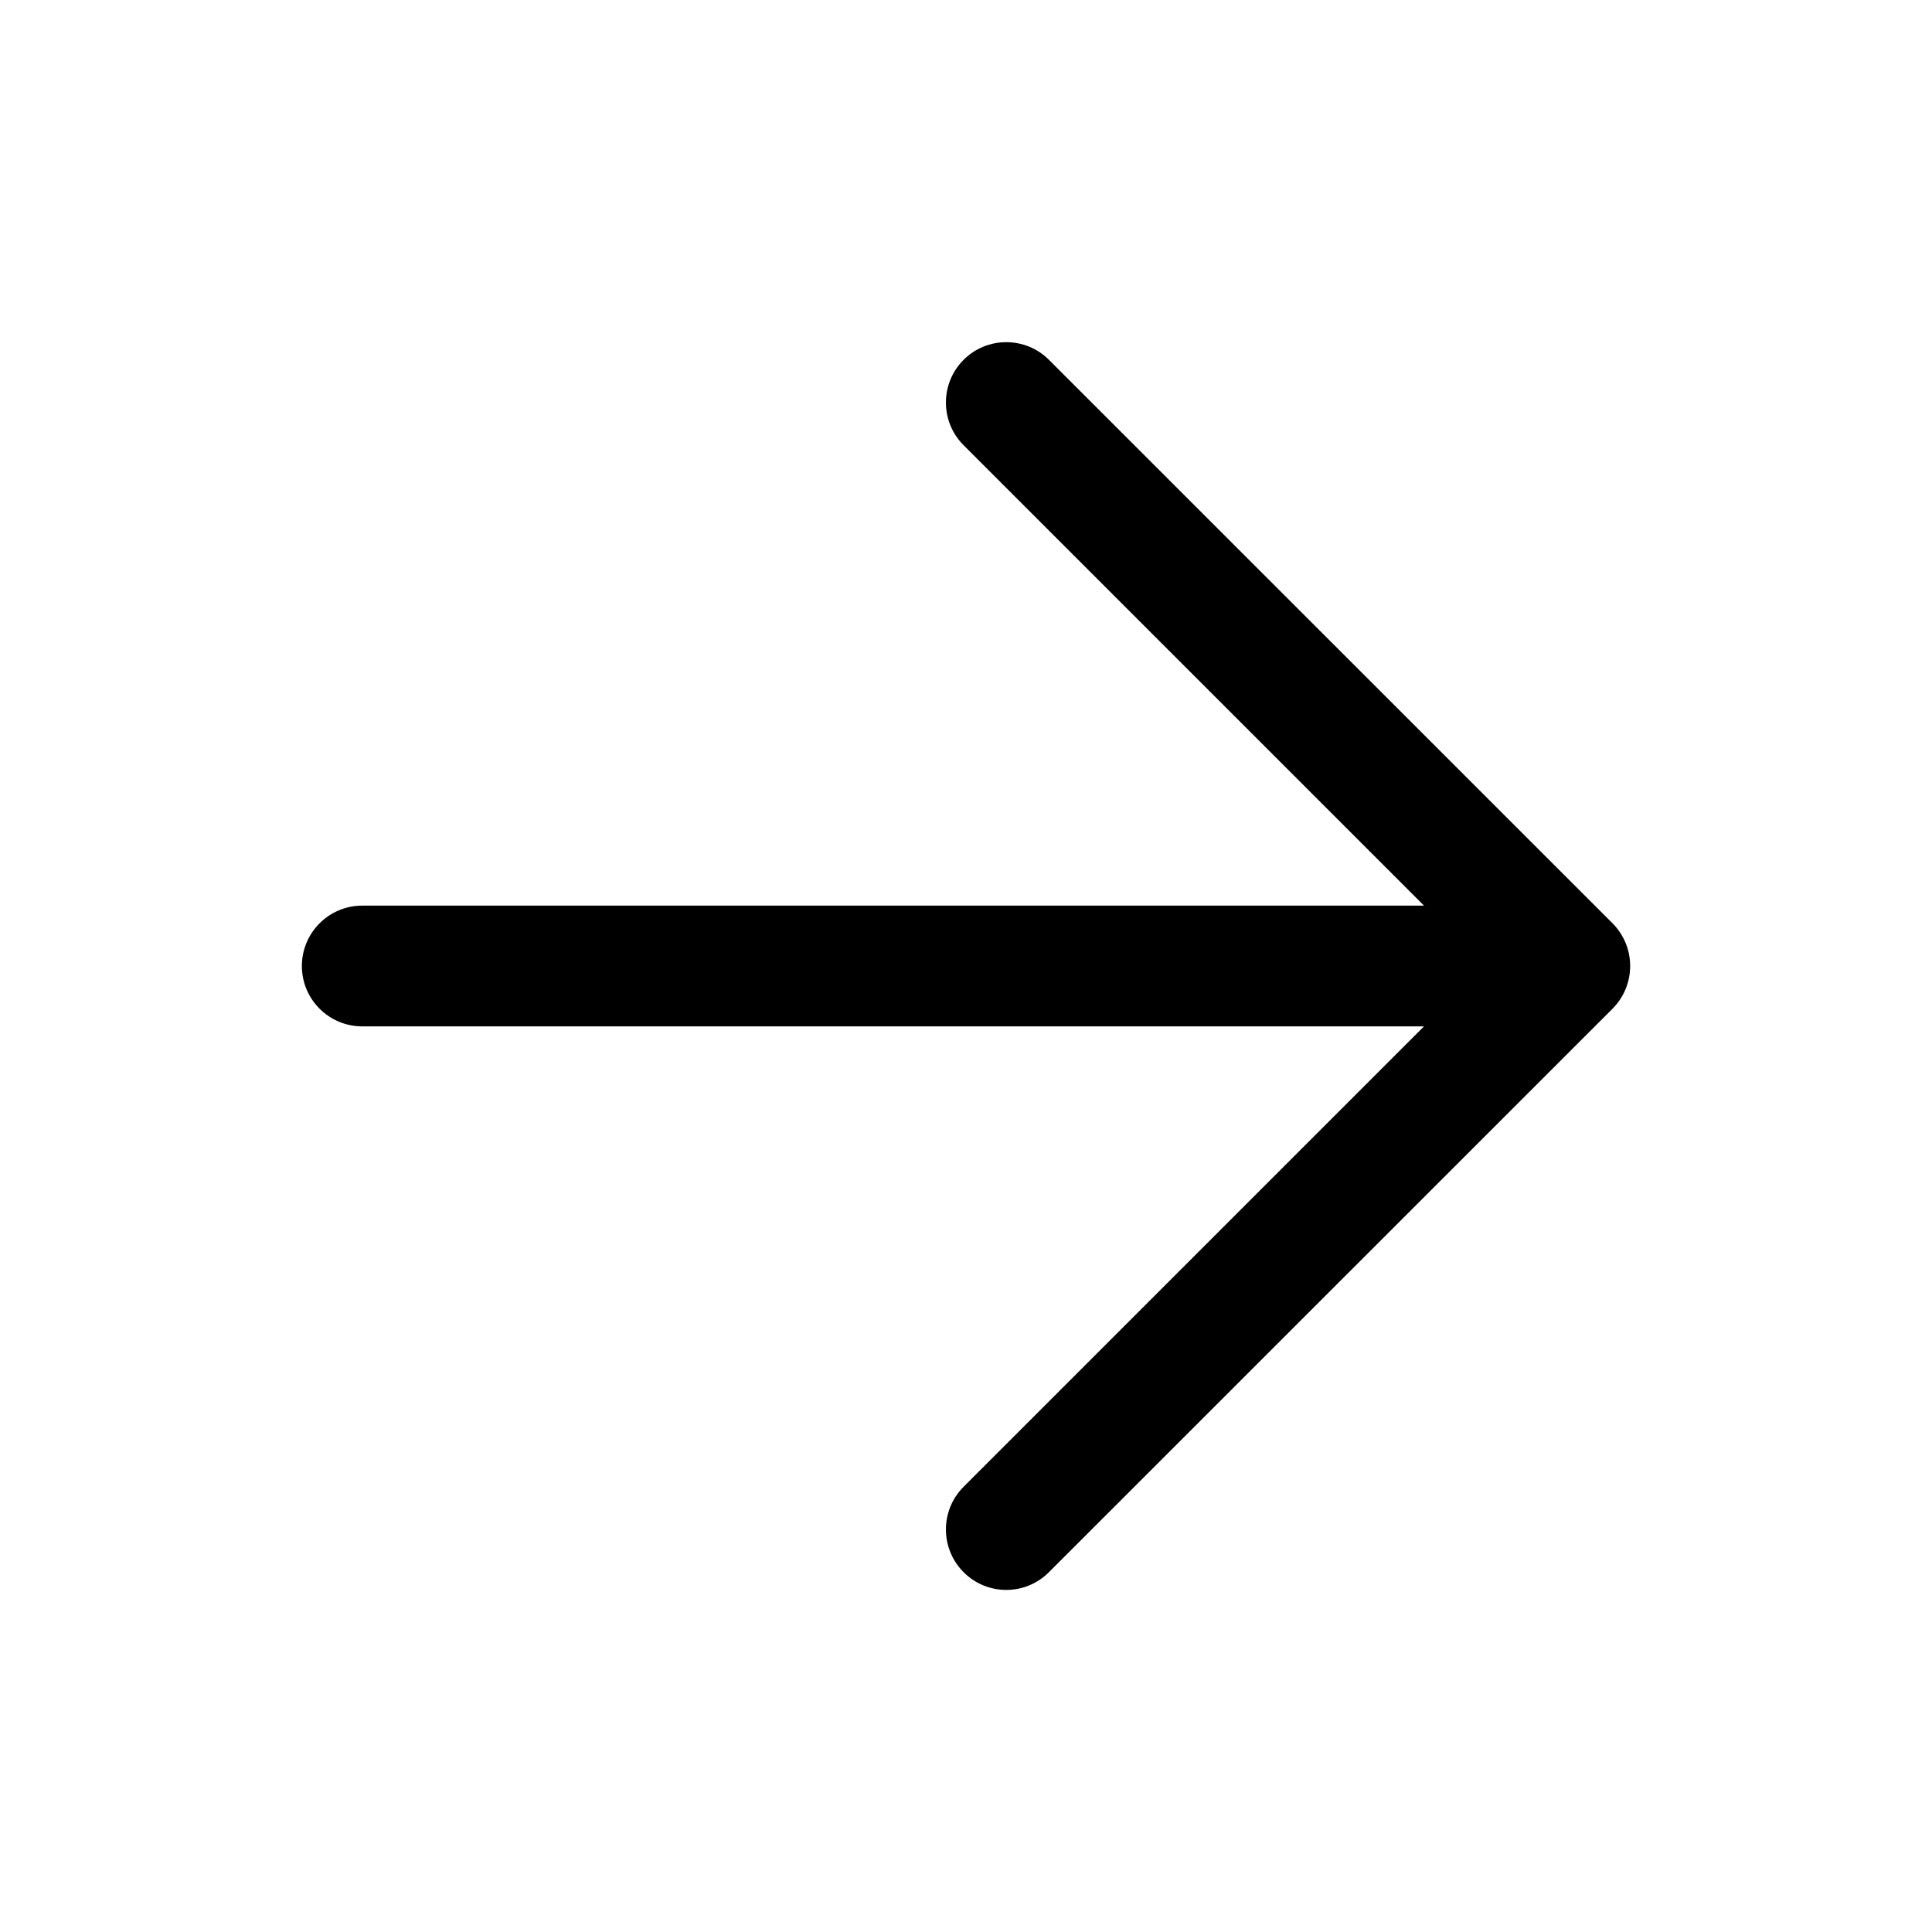 <svg width="16" height="16" viewBox="0 0 16 16" fill="none" xmlns="http://www.w3.org/2000/svg"><path fill-rule="evenodd" clip-rule="evenodd" d="M7.98 2.98C8.175 2.785 8.492 2.785 8.687 2.98L13.354 7.646C13.549 7.842 13.549 8.158 13.354 8.354L8.687 13.02C8.492 13.216 8.175 13.216 7.98 13.02C7.785 12.825 7.785 12.508 7.98 12.313L11.793 8.5H3C2.724 8.5 2.5 8.276 2.5 8C2.5 7.724 2.724 7.5 3 7.5H11.793L7.98 3.687C7.785 3.492 7.785 3.175 7.98 2.98Z" fill="black"/></svg>